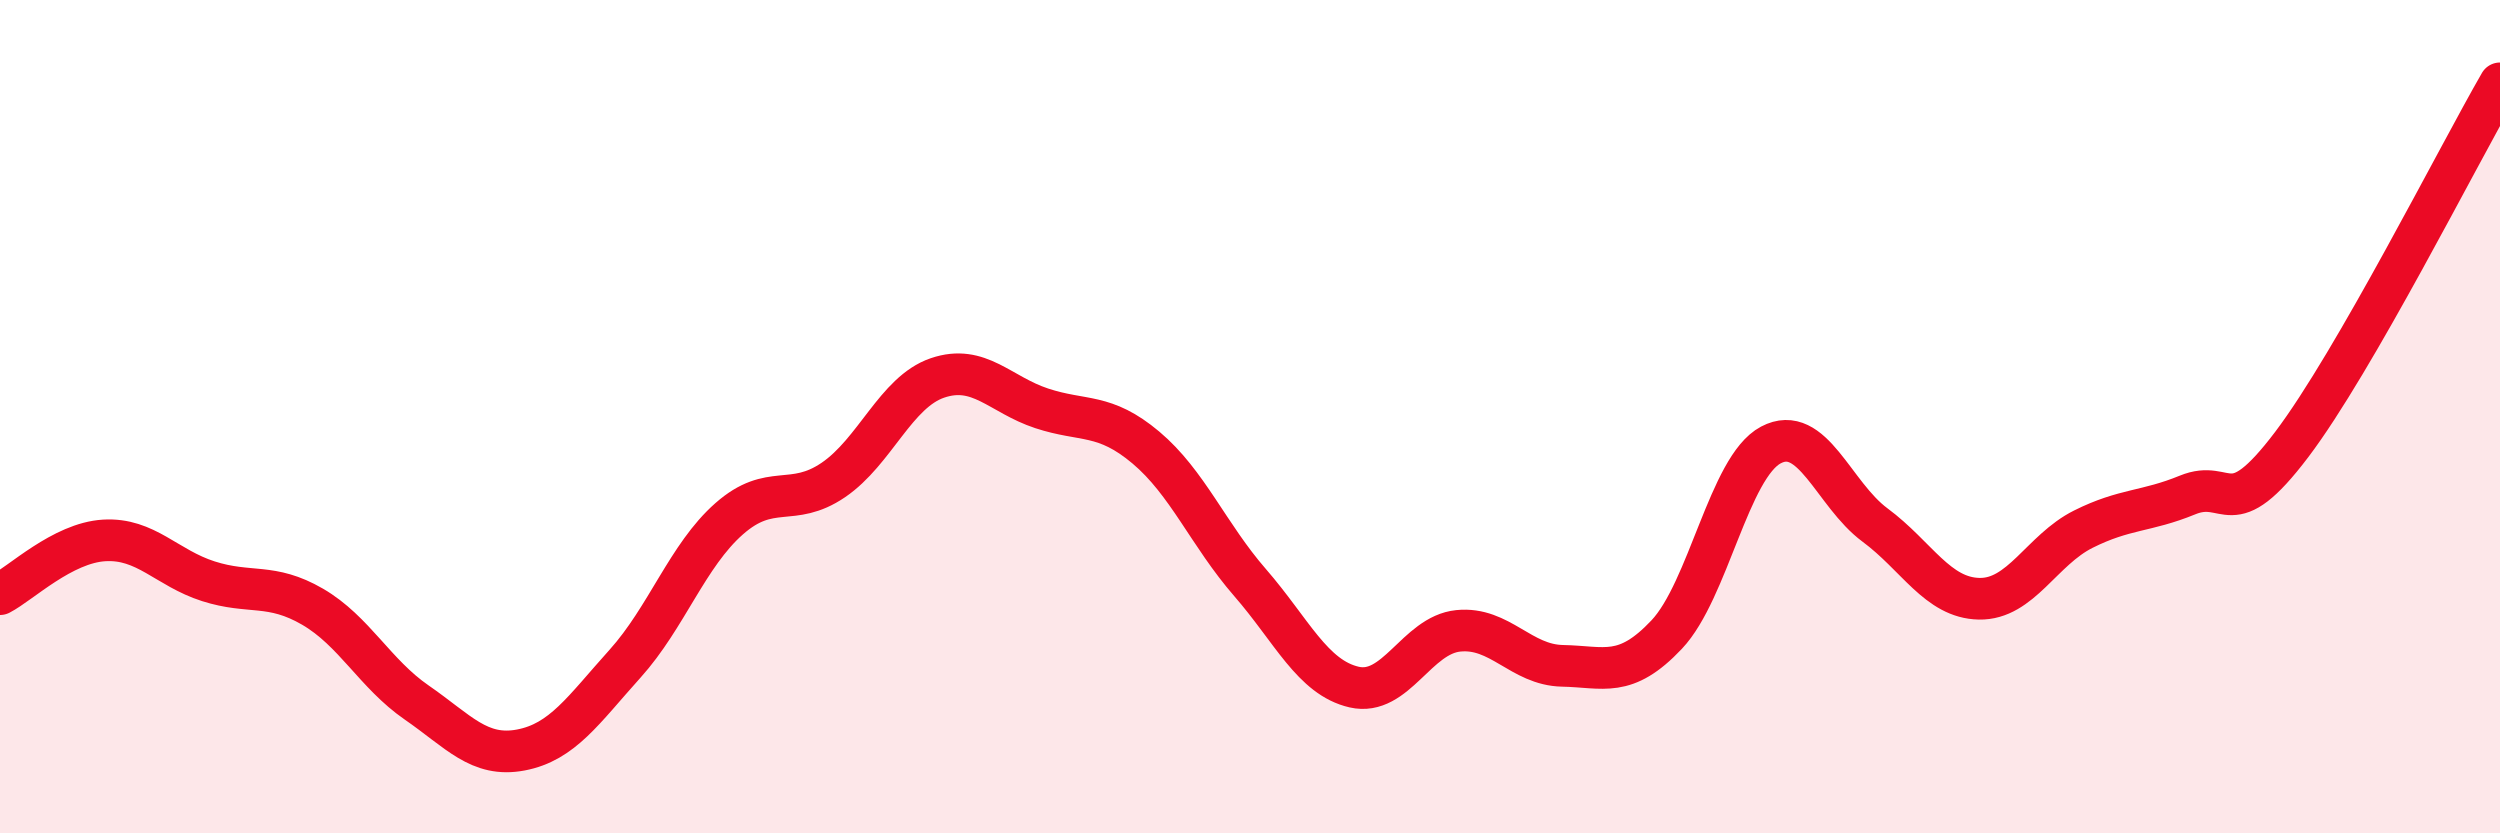 
    <svg width="60" height="20" viewBox="0 0 60 20" xmlns="http://www.w3.org/2000/svg">
      <path
        d="M 0,14.26 C 0.5,14 1.5,13.03 2.5,12.97 C 3.5,12.91 4,13.63 5,13.95 C 6,14.27 6.5,13.98 7.5,14.56 C 8.5,15.14 9,16.17 10,16.86 C 11,17.55 11.5,18.19 12.5,18 C 13.5,17.81 14,17.04 15,15.93 C 16,14.82 16.5,13.33 17.5,12.45 C 18.5,11.57 19,12.2 20,11.52 C 21,10.84 21.5,9.41 22.5,9.07 C 23.5,8.73 24,9.47 25,9.8 C 26,10.13 26.5,9.9 27.5,10.74 C 28.5,11.58 29,12.83 30,13.98 C 31,15.13 31.5,16.26 32.5,16.49 C 33.5,16.72 34,15.24 35,15.14 C 36,15.04 36.5,15.96 37.5,15.98 C 38.5,16 39,16.29 40,15.23 C 41,14.17 41.5,11.21 42.5,10.68 C 43.5,10.15 44,11.86 45,12.6 C 46,13.34 46.5,14.35 47.5,14.37 C 48.5,14.39 49,13.2 50,12.7 C 51,12.2 51.5,12.29 52.5,11.88 C 53.5,11.47 53.5,12.65 55,10.67 C 56.5,8.69 59,3.73 60,2L60 20L0 20Z"
        fill="#EB0A25"
        opacity="0.1"
        stroke-linecap="round"
        stroke-linejoin="round"
      />
      <path
        d="M 0,14.26 C 0.5,14 1.5,13.03 2.5,12.97 C 3.5,12.91 4,13.63 5,13.95 C 6,14.27 6.5,13.98 7.5,14.56 C 8.5,15.14 9,16.17 10,16.86 C 11,17.55 11.5,18.19 12.5,18 C 13.5,17.81 14,17.04 15,15.93 C 16,14.82 16.5,13.33 17.5,12.45 C 18.5,11.57 19,12.2 20,11.52 C 21,10.84 21.5,9.41 22.5,9.07 C 23.5,8.73 24,9.47 25,9.8 C 26,10.13 26.5,9.9 27.5,10.74 C 28.5,11.58 29,12.83 30,13.98 C 31,15.13 31.5,16.26 32.5,16.49 C 33.5,16.72 34,15.24 35,15.14 C 36,15.04 36.5,15.96 37.5,15.98 C 38.5,16 39,16.29 40,15.23 C 41,14.17 41.5,11.21 42.5,10.68 C 43.5,10.15 44,11.86 45,12.6 C 46,13.34 46.5,14.35 47.5,14.37 C 48.5,14.39 49,13.2 50,12.7 C 51,12.2 51.5,12.29 52.5,11.88 C 53.5,11.47 53.5,12.65 55,10.67 C 56.5,8.69 59,3.73 60,2"
        stroke="#EB0A25"
        stroke-width="1"
        fill="none"
        stroke-linecap="round"
        stroke-linejoin="round"
      />
    </svg>
  